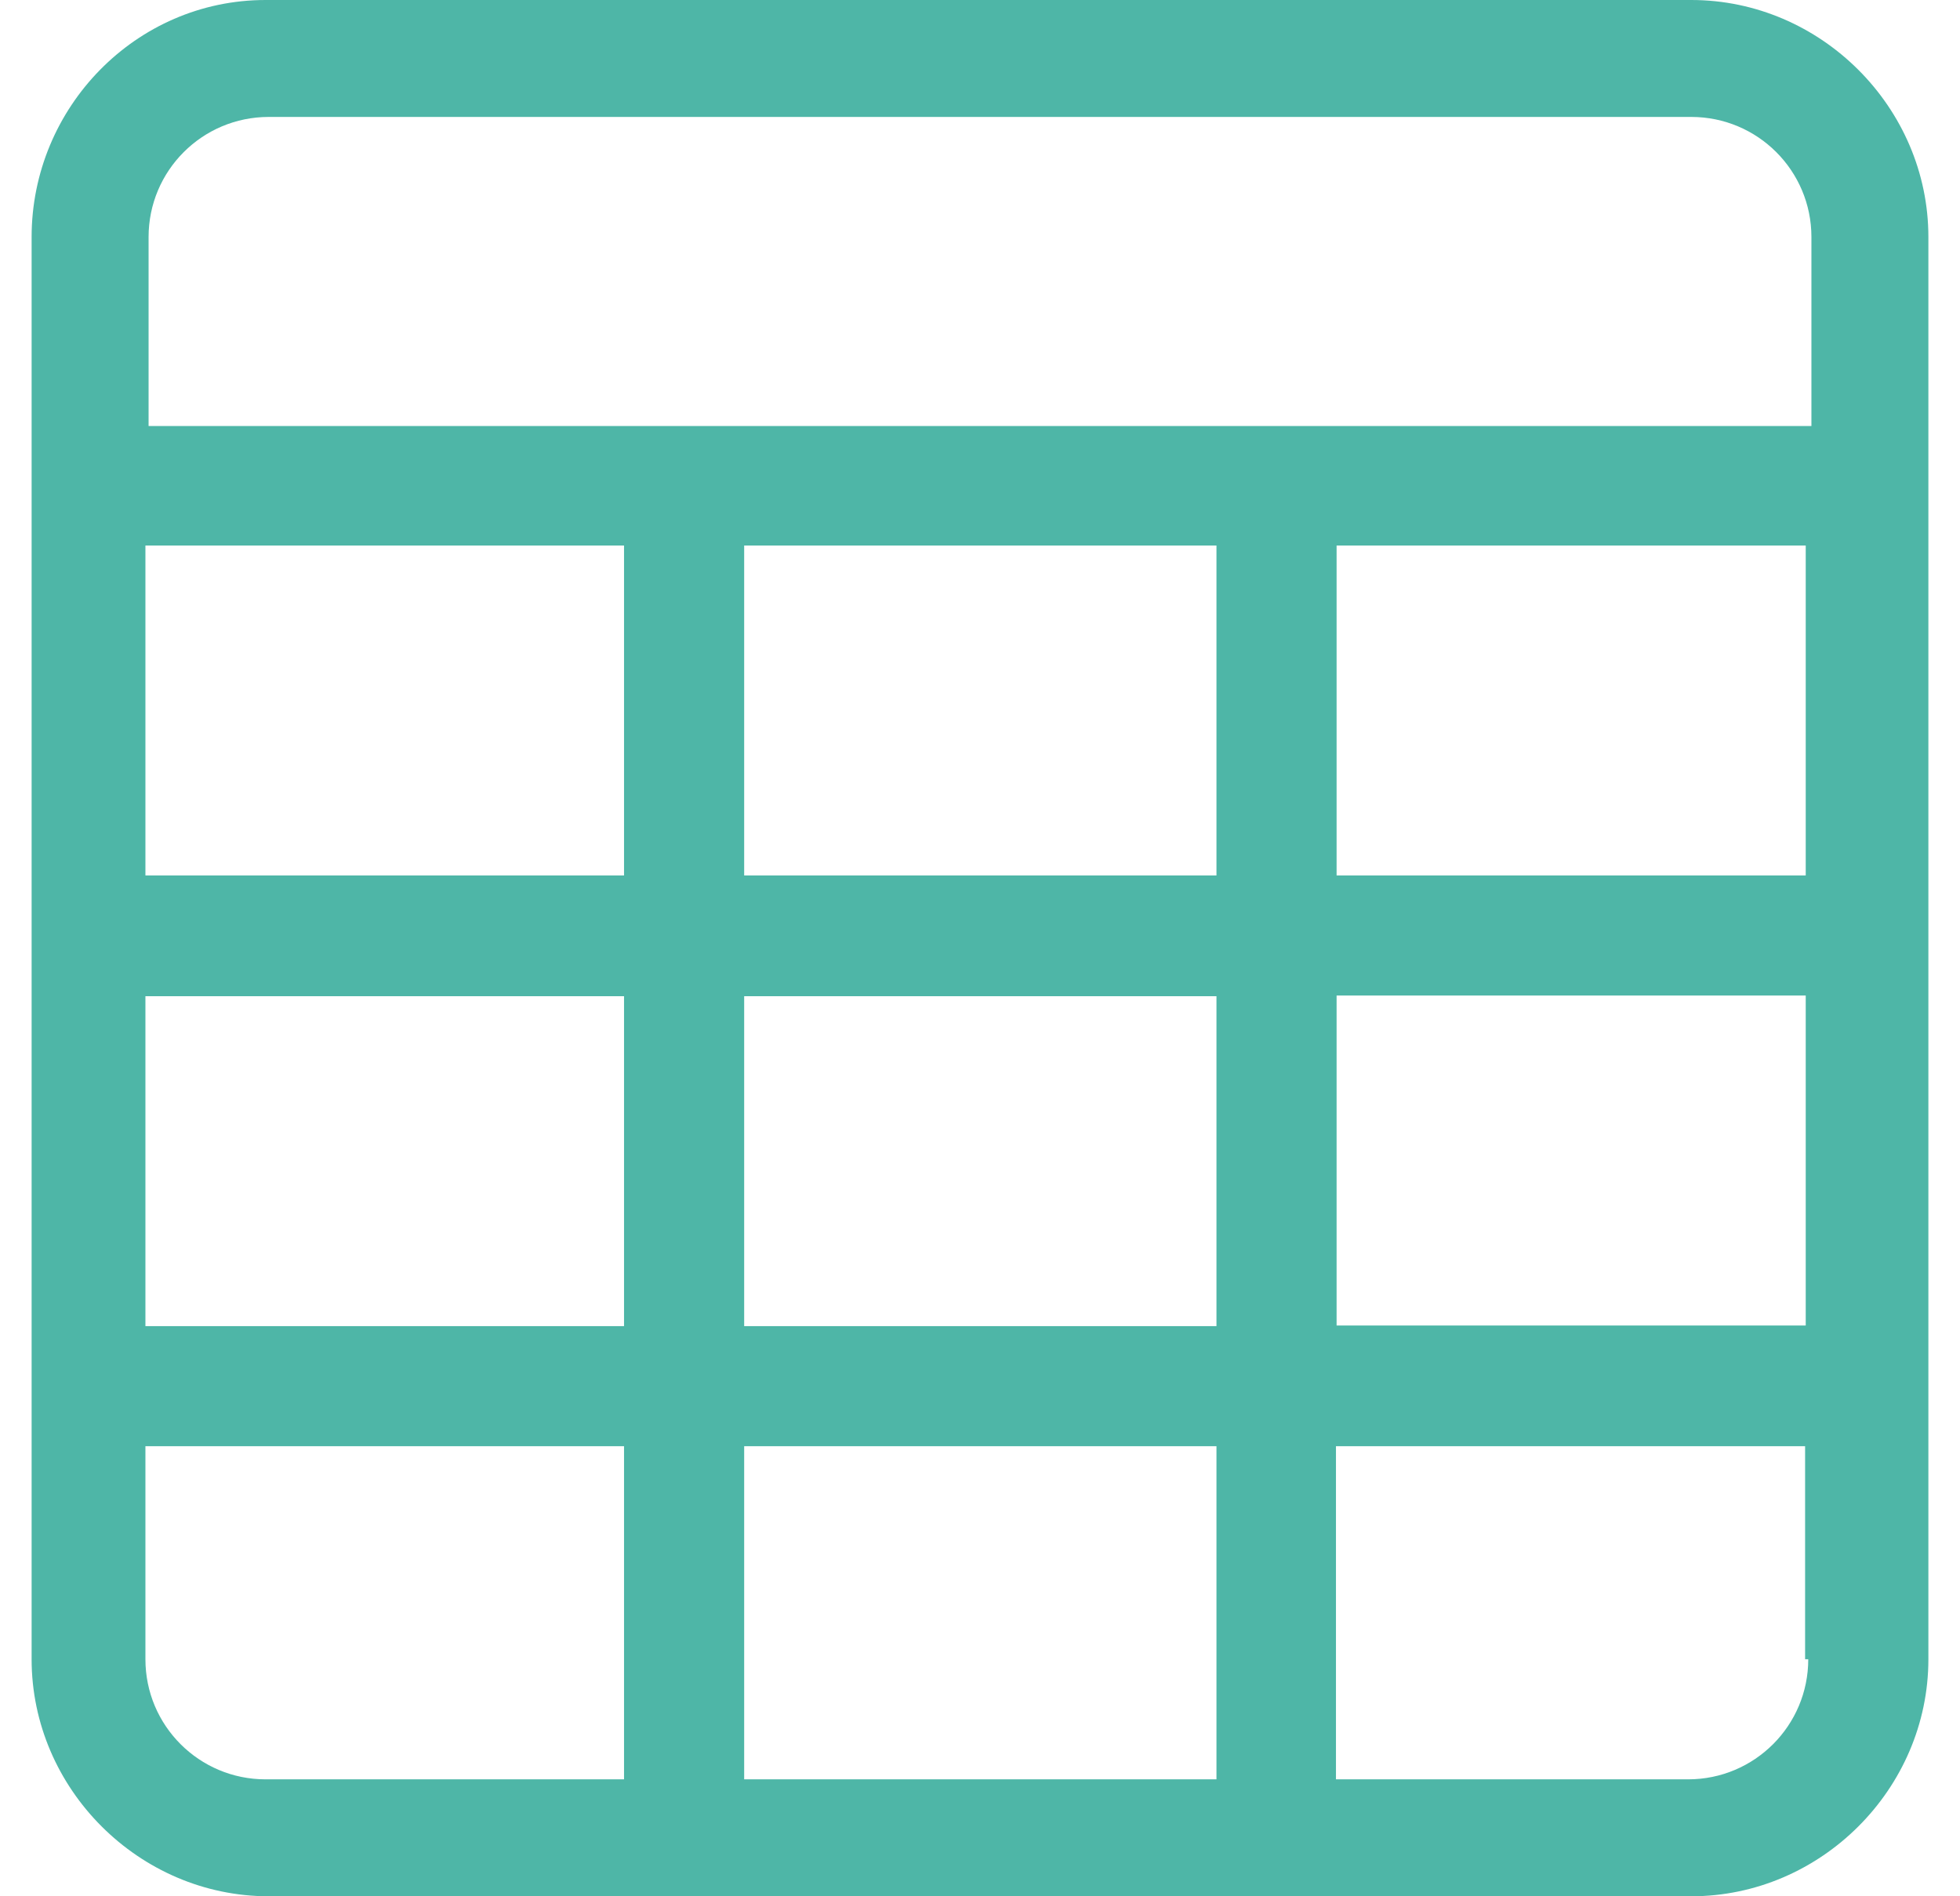 <svg width="31" height="30" viewBox="0 0 31 30" fill="none" xmlns="http://www.w3.org/2000/svg">
<g clip-path="url(#clip0_2296_5912)">
<path d="M26.75 0H4.2C2.15 0 0.5 1.7 0.5 3.75V26.25C0.5 28.3 2.2 30 4.25 30H26.75C28.8 30 30.5 28.3 30.5 26.25V3.75C30.5 1.7 28.8 0 26.75 0ZM11.77 20.98V15.76H19.24V20.98H11.77ZM19.24 22.88V28.15H11.77V22.88H19.24ZM9.87 20.98H2.3V15.76H9.87V20.98ZM19.24 8.63V13.85H11.77V8.63H19.24ZM21.14 15.75H28.56V20.97H21.14V15.75ZM21.14 13.85V8.63H28.56V13.85H21.14ZM2.35 3.75C2.35 2.7 3.2 1.85 4.25 1.85H26.75C27.8 1.85 28.65 2.7 28.65 3.75V6.74H2.35V3.75ZM9.87 8.63V13.85H2.3V8.63H9.87ZM4.2 28.15C3.15 28.15 2.3 27.3 2.3 26.25V22.88H9.87V28.15H4.2ZM26.7 28.15H21.13V22.88H28.55V26.25H28.6C28.6 27.3 27.75 28.15 26.7 28.15Z" fill="#4EB6A7"/>
</g>
<defs>
<clipPath id="clip0_2296_5912">
<rect width="30" height="30" fill="white" transform="translate(0.5)"/>
</clipPath>
</defs>
</svg>

